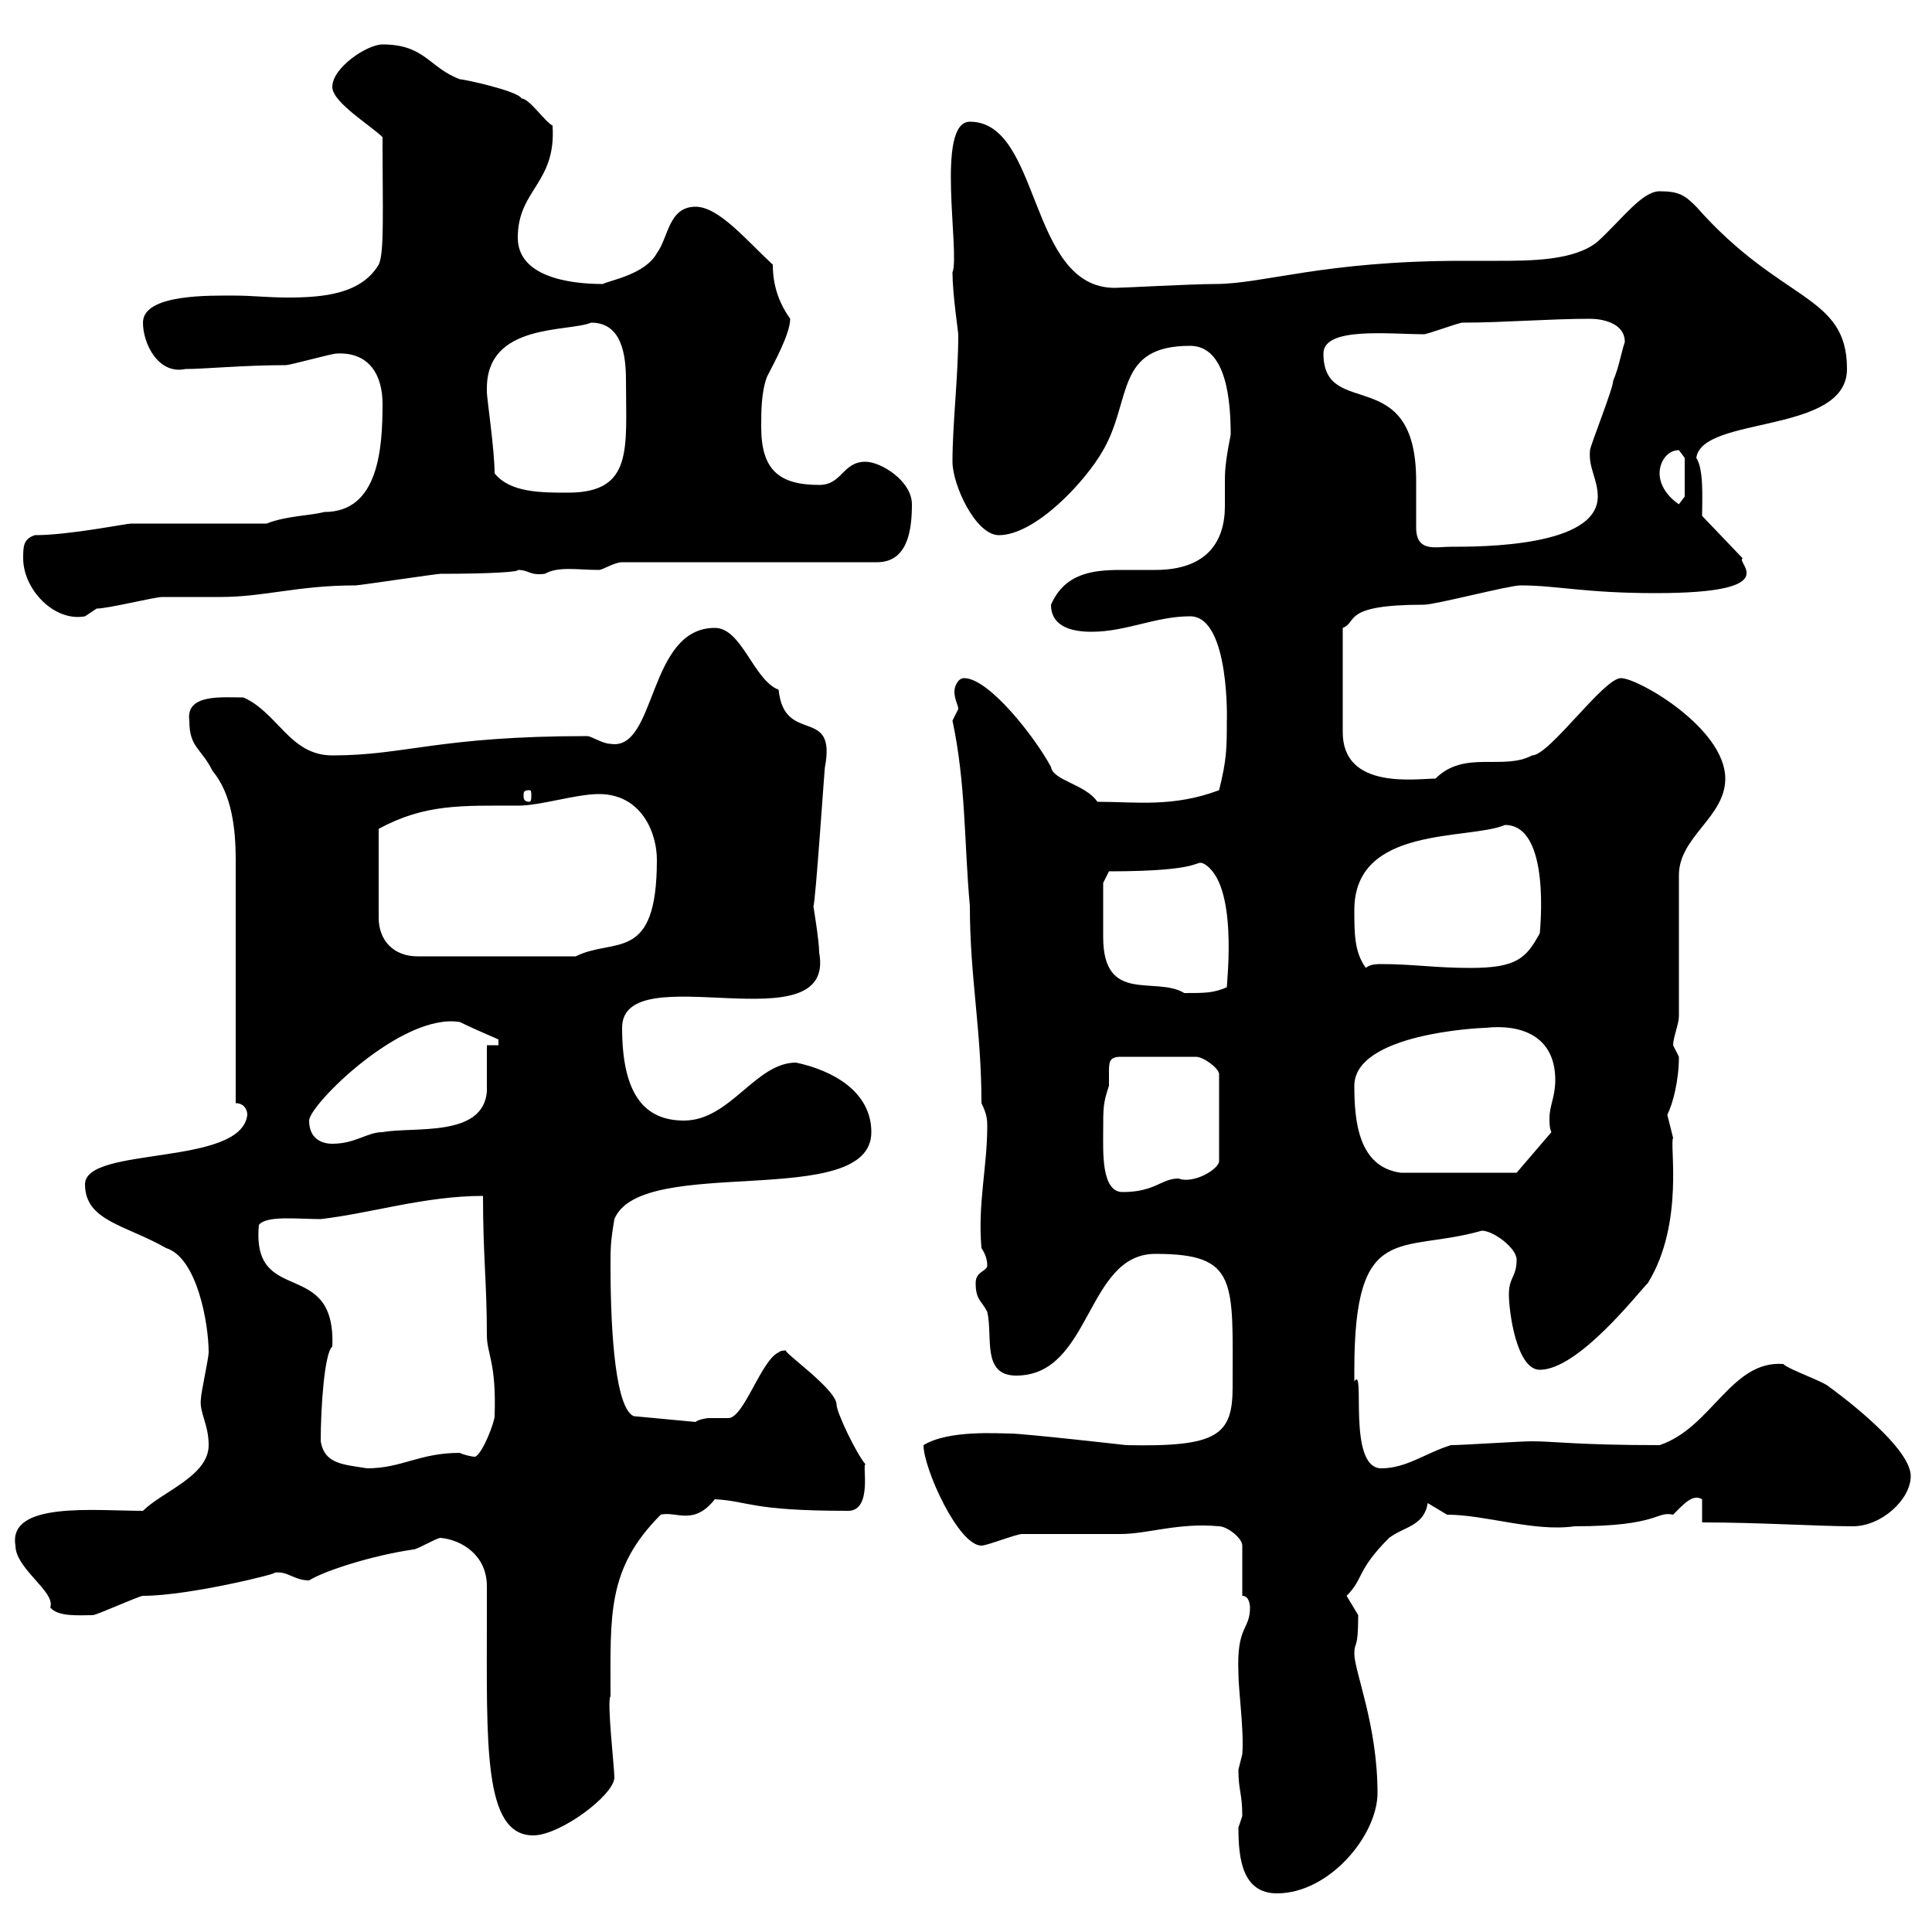<svg xmlns="http://www.w3.org/2000/svg" xmlns:xlink="http://www.w3.org/1999/xlink" width="300" height="300"><path d="M192.30 283.80C192.30 288.60 192.90 294 198.30 294C206.40 294 213.90 285 213.90 278.40C213.90 267.90 210.30 259.50 210.30 256.80C210.30 254.70 210.90 256.50 210.90 250.80C210.90 250.80 209.10 247.80 209.10 247.80C211.80 245.10 210.60 243.90 215.70 238.80C218.10 237 221.10 237 221.70 233.40L224.70 235.20C230.70 235.20 238.20 237.90 244.50 237C257.70 237 257.10 234.60 259.80 235.20C261.30 233.70 262.80 231.90 264.30 232.80L264.30 236.40C273.30 236.40 282.30 237 287.70 237C292.20 237 296.70 232.80 296.70 229.20C296.70 224.40 284.10 215.40 284.10 215.40C283.20 214.50 277.80 212.70 276.90 211.80C268.80 211.20 265.80 221.70 257.70 224.40C245.10 224.40 241.20 223.80 237.90 223.80C236.10 223.80 227.10 224.40 225.30 224.40C221.40 225.60 218.40 228 214.50 228C209.10 228 212.10 211.80 210.30 214.50C210.30 213.90 210.30 213.30 210.30 212.70C210.30 189.30 217.50 194.70 230.10 191.10C231.90 191.10 235.50 193.80 235.50 195.60C235.50 198.30 234.30 198.30 234.30 201C234.30 203.70 235.50 212.70 239.10 212.70C245.10 212.70 254.40 200.70 255.90 199.20C261.60 189.90 259.20 177.60 259.80 176.70C259.80 176.70 258.90 173.10 258.90 173.10C259.80 171.30 260.70 167.70 260.70 164.10C260.70 164.10 259.80 162.30 259.80 162.30C259.80 161.10 260.70 159 260.70 157.80L260.70 135.90C260.70 129.90 267.90 126.90 267.90 120.90C267.90 113.10 254.40 105.30 251.70 105.30C249 105.30 240.60 117.30 237.90 117.30C233.40 119.70 227.40 116.40 222.90 120.90C219.90 120.90 208.50 122.70 208.50 113.70L208.50 97.50C210.90 96.60 208.20 93.90 221.10 93.90C222.90 93.90 234.30 90.90 236.10 90.90C241.80 90.90 246 92.10 257.10 92.10C277.50 92.10 269.40 87.30 270.60 86.70L264.30 80.10C264.30 77.70 264.60 72.90 263.40 71.10C264.30 64.50 286.80 67.50 286.80 57.30C286.80 45.60 276.60 47.10 263.40 32.10C261.60 30.30 260.70 29.70 257.70 29.70C255 29.70 252 33.90 248.10 37.50C244.50 40.50 237.60 40.50 232.50 40.50C230.70 40.50 228.60 40.50 227.10 40.50C205.50 40.50 196.20 44.10 188.70 44.10C185.10 44.10 174.30 44.70 173.10 44.70C159.60 44.70 161.70 18.90 150.60 18.90C145.20 18.90 149.10 39.30 147.90 42.30C147.90 45.60 148.80 51.60 148.80 51.90C148.80 58.50 147.90 65.70 147.90 71.70C147.90 75.30 151.50 83.10 155.10 83.10C160.80 83.10 168.60 74.70 171.30 69.90C175.80 62.10 173.10 53.70 184.80 53.70C190.50 53.70 191.10 62.40 191.10 67.50C190.50 70.50 190.20 72.60 190.20 74.40C190.20 75.90 190.20 77.10 190.20 78.60C190.20 84 187.50 88.50 179.40 88.50C177.60 88.50 175.80 88.50 174 88.50C169.50 88.50 165.30 89.10 163.20 93.90C163.20 97.50 166.80 98.10 169.50 98.10C174.90 98.10 179.40 95.70 184.80 95.70C191.10 95.70 190.50 112.80 190.50 111.90C190.50 116.10 190.50 117.90 189.30 122.70C182.10 125.40 176.40 124.50 170.40 124.50C168.60 121.80 163.50 121.20 163.20 119.10C160.80 114.60 153.60 105.30 149.70 105.30C148.80 105.30 148.20 106.50 148.20 107.40C148.20 108.60 148.80 109.50 148.80 110.10C148.80 110.10 147.90 111.90 147.90 111.90C150 121.80 149.70 130.80 150.60 140.70C150.60 151.80 152.40 159.90 152.40 171.30C153.30 173.10 153.30 174 153.30 174.90C153.30 181.20 151.80 186.90 152.40 193.80C153 194.70 153.30 195.60 153.30 196.50C153.30 197.40 151.50 197.40 151.50 199.20C151.50 201.90 152.40 201.90 153.30 203.70C154.20 207.60 152.40 213.60 157.80 213.60C169.50 213.60 168.60 194.70 179.40 194.70C192.30 194.70 191.40 198.90 191.40 215.40C191.40 222.90 189 224.70 174.90 224.40C174.90 224.40 159 222.60 156.90 222.60C155.10 222.60 147.30 222 143.40 224.40C143.40 228 148.80 240 152.40 240C153.30 240 157.80 238.20 158.70 238.20C161.40 238.20 171.30 238.20 174 238.20C178.20 238.20 183 236.40 189.30 237C190.50 237 192.90 238.80 192.90 240L192.90 247.80C194.10 247.80 194.10 249.60 194.10 249.60C194.10 253.20 192 252.30 192.30 259.80C192.30 262.50 193.20 268.80 192.90 272.40C192.90 272.40 192.30 274.80 192.30 274.80C192.30 278.10 192.90 278.40 192.90 282C192.90 282 192.30 283.80 192.30 283.80ZM68.40 238.80C71.70 239.10 75.60 241.50 75.60 246.30C75.60 247.80 75.60 249.30 75.60 250.80C75.60 270.90 75 285 82.80 285C87 285 95.40 278.70 95.40 276C95.40 274.50 94.20 264 94.80 263.40C94.80 250.80 94.20 243.60 102.60 235.20C105 234.60 107.70 237 111 232.80C116.40 233.10 116.40 234.60 131.70 234.60C135.60 234.60 133.80 227.10 134.40 227.40C132.90 225.60 129.90 219.30 129.90 218.10C129.90 215.70 121.20 209.70 122.10 209.70C121.80 209.70 121.20 209.70 120.90 210C118.20 211.20 115.50 220.20 113.10 220.20C112.20 220.20 111.30 220.20 110.10 220.20C109.50 220.20 108.30 220.50 108 220.80L98.40 219.90C95.70 218.70 94.80 207.90 94.80 196.50C94.80 193.80 94.80 192.90 95.40 189.30C99.60 179.10 135.30 188.10 135.30 175.80C135.30 169.50 129.30 166.20 123.60 165C117.30 165 113.40 174 106.20 174C100.20 174 96.60 170.10 96.60 159.60C96.60 148.20 129.90 162.60 127.20 147.90C127.20 146.10 126.30 140.70 126.30 140.70C126.60 140.70 128.10 118.20 128.10 119.10C129.90 109.50 121.80 115.80 120.90 107.10C117 105.60 115.20 97.50 111 97.50C100.50 97.50 102 116.70 94.80 115.50C93.60 115.50 91.80 114.30 91.20 114.30C68.10 114.30 63 117.30 51.60 117.30C45 117.30 43.20 110.70 37.80 108.30C34.50 108.30 28.80 107.70 29.40 111.90C29.40 116.10 31.20 116.10 33 119.70C36 123.30 36.60 128.70 36.60 133.50L36.60 171.30C37.80 171.30 38.40 172.20 38.40 173.10C37.50 181.20 13.20 177.90 13.20 183.90C13.20 189.60 19.50 190.20 25.80 193.80C30.60 195.30 32.40 205.50 32.40 210C32.40 210.90 31.20 216.30 31.20 217.20C30.90 219.30 32.40 221.10 32.40 224.40C32.40 229.20 25.20 231.60 22.20 234.60C14.70 234.60 1.20 233.10 2.40 240C2.40 243.60 8.70 247.20 7.80 249.60C9 251.10 12.30 250.80 14.40 250.80C15 250.80 21.60 247.80 22.20 247.80C29.40 247.80 43.80 244.20 42.60 244.20C44.70 243.90 45.60 245.40 48 245.40C50.40 243.90 57.90 241.50 64.20 240.60C64.80 240.60 67.80 238.80 68.40 238.80ZM49.80 223.80C49.80 218.40 50.40 210 51.60 209.10C52.20 195 39 203.10 40.20 190.20C41.40 188.70 46.20 189.30 49.80 189.30C57.60 188.40 66 185.70 75 185.70C75 195 75.60 199.20 75.60 207.30C75.60 210.30 77.10 211.50 76.80 219.90C76.80 220.80 75 225.60 73.80 226.20C73.20 226.20 72 225.90 71.40 225.60C65.10 225.60 62.40 228 57 228C53.40 227.40 50.40 227.40 49.80 223.80ZM171.30 175.80C171.30 171.90 171.30 171.30 172.20 168.60C172.20 168 172.20 167.10 172.20 166.50C172.20 165 172.20 164.10 174 164.10L185.70 164.10C186.90 164.10 189.30 165.90 189.30 166.80L189.30 180.30C189.30 181.50 185.40 183.90 183 183C180.30 183 179.40 185.10 174.30 185.10C171 185.10 171.30 178.80 171.30 175.80ZM210.30 168.60C210.30 160.50 229.80 159.60 230.70 159.60C236.10 159 241.50 160.80 241.50 167.70C241.50 170.40 240.60 171.60 240.60 173.70C240.60 174.30 240.60 175.20 240.90 175.80L235.50 182.10L217.50 182.10C210.90 181.20 210.30 174 210.30 168.60ZM48 174C48 171.60 62.40 157.20 71.40 158.70C73.20 159.60 77.40 161.40 77.40 161.40L77.40 162.30L75.60 162.30C75.60 163.20 75.60 168.60 75.60 169.50C75 176.70 64.20 174.90 59.40 175.80C57 175.80 55.20 177.60 51.60 177.60C49.80 177.60 48 176.70 48 174ZM171.30 141.30C171.30 140.70 171.30 137.10 171.30 137.10L172.20 135.30C187.20 135.30 185.40 133.50 186.90 134.10C192.30 137.10 190.50 152.40 190.50 153.30C188.40 154.20 187.20 154.20 183.90 154.20C179.40 151.50 171.30 156 171.30 145.50C171.30 144.30 171.30 142.80 171.30 141.30ZM210.30 141.30C210.30 128.10 228 130.50 233.70 128.10C240.90 128.10 239.10 144.60 239.10 144.90C237 148.80 235.50 150.30 228.30 150.30C222.90 150.30 219.30 149.70 214.50 149.70C213.90 149.70 212.70 149.70 212.10 150.30C210.30 147.90 210.30 144.90 210.30 141.30ZM93 123.30C99.60 123.30 102 129.30 102 133.50C102 149.70 95.40 145.50 89.40 148.50L64.80 148.50C61.20 148.50 58.80 146.10 58.80 142.50L58.80 128.70C66 124.80 71.70 125.10 80.40 125.10C84 125.10 89.40 123.30 93 123.30ZM82.20 122.70C82.50 122.70 82.50 123 82.50 123.60C82.50 123.90 82.50 124.50 82.20 124.50C81.30 124.50 81.30 123.90 81.30 123.60C81.30 123 81.30 122.70 82.20 122.70ZM3.60 86.70C3.60 91.50 8.40 96.60 13.20 95.70C13.20 95.70 15 94.50 15 94.50C16.80 94.50 24 92.70 25.20 92.70C25.80 92.70 33 92.70 34.20 92.70C41.10 92.70 46.20 90.90 55.20 90.90C55.80 90.90 67.80 89.10 68.40 89.10C76.20 89.10 80.70 88.80 80.40 88.50C82.20 88.50 82.20 89.40 84.60 89.10C86.70 87.90 89.70 88.50 93 88.50C93.60 88.50 95.40 87.30 96.60 87.30L136.20 87.30C141 87.30 141.60 82.20 141.60 78.30C141.60 74.70 136.80 71.70 134.40 71.70C130.80 71.70 130.80 75.30 127.20 75.30C120.90 75.30 118.20 72.90 118.20 66.30C118.20 63.90 118.20 60.90 119.10 58.50C120 56.70 122.70 51.90 122.70 49.50C121.20 47.40 120 44.70 120 41.10C115.80 37.20 111.60 32.10 108 32.10C103.80 32.10 103.80 36.90 102 39.30C100.20 42.60 94.80 43.50 93.60 44.10C88.20 44.10 80.40 42.90 80.40 36.90C80.40 29.40 86.40 28.50 85.80 19.50C84.60 18.90 82.20 15.30 81 15.30C80.40 14.10 72 12.30 71.40 12.30C66.60 10.50 66 6.90 59.40 6.90C57 6.90 51.60 10.50 51.60 13.50C51.60 15.90 57.60 19.50 59.40 21.30C59.40 32.70 59.70 39.30 58.80 41.10C56.10 45.60 50.40 46.20 44.70 46.20C41.70 46.20 39 45.90 36.60 45.90C32.70 45.90 22.20 45.60 22.20 50.10C22.20 53.40 24.60 58.20 28.80 57.30C31.80 57.30 37.80 56.70 44.40 56.70C45 56.70 51.60 54.90 52.20 54.90C57.30 54.60 59.40 58.20 59.40 62.70C59.40 69.60 58.80 79.50 50.40 79.50C48 80.10 44.40 80.10 41.40 81.30L20.40 81.30C19.50 81.30 10.80 83.10 5.40 83.10C3.60 83.70 3.60 84.90 3.60 86.70ZM205.50 54.90C205.50 50.70 215.70 51.90 221.10 51.90C221.70 51.90 226.50 50.10 227.10 50.10C233.40 50.10 240.60 49.50 246.90 49.50C248.70 49.50 252.30 50.10 252.30 53.10C251.70 54.90 251.40 57 250.50 59.10C250.50 60.30 246.90 69.30 246.90 69.90C246.60 72.60 248.10 74.40 248.10 77.10C248.10 84.90 230.10 84.90 225.30 84.90C222.90 84.90 219.90 85.80 219.90 81.90C219.90 79.80 219.90 77.10 219.90 74.70C219.90 56.10 205.50 65.40 205.50 54.90ZM257.70 73.50C257.70 71.70 258.90 69.90 260.70 69.90C260.70 69.90 261.60 71.10 261.60 71.10L261.60 77.10L260.70 78.30C258.90 77.10 257.70 75.30 257.70 73.50ZM76.80 73.50C76.80 69.90 75.60 61.80 75.60 60.90C75.60 60.90 75.60 60.30 75.60 60.30C75.60 50.10 88.20 51.60 91.80 50.10C96.60 50.10 97.20 55.20 97.20 59.10C97.20 69.60 98.40 76.50 88.20 76.50C84 76.50 79.20 76.50 76.80 73.50Z"/></svg>